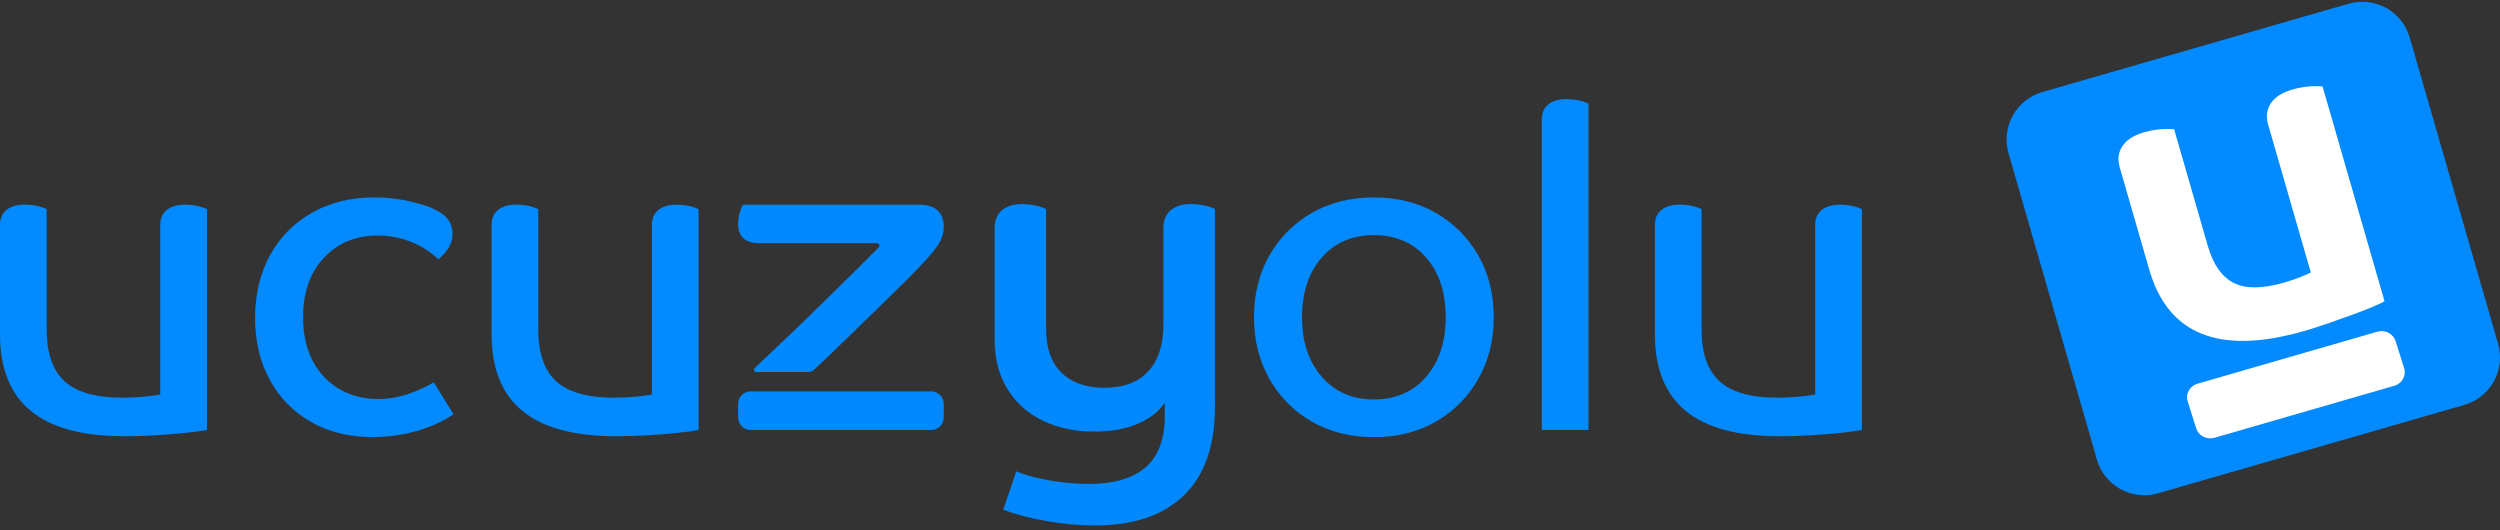 <svg fill="none" height="70" viewBox="0 0 330 70" width="330" xmlns="http://www.w3.org/2000/svg" xmlns:xlink="http://www.w3.org/1999/xlink"><rect x="0" y="0" width="330" height="70" fill="#333333" stroke="none"/><clipPath id="a"><path d="m0 .237h330v69.127h-330z"/></clipPath><g clip-path="url(#a)"><path d="m276.791 60.654-11.665-40.429c-.06-.204-.109-.412-.147-.624-.038-.208-.068-.42-.087-.636-.019-.212-.027-.427-.023-.639 0-.212.015-.427.042-.639.022-.212.056-.424.102-.632.045-.208.098-.416.163-.617.064-.204.14-.405.223-.598.083-.197.178-.386.28-.575.102-.185.215-.367.336-.545.122-.174.25-.344.39-.507.136-.163.284-.318.435-.469.155-.147.314-.291.481-.424.166-.132.34-.257.518-.375.178-.117.363-.223.552-.322.19-.098.383-.185.583-.265.197-.079.401-.147.605-.208l40.43-11.657c.204-.061.412-.11.624-.148.212-.038.42-.068.636-.087.212-.019.427-.026.639-.023.212 0 .428.015.64.042.211.023.423.057.631.102.209.045.417.098.617.163.204.064.405.14.598.223.197.083.386.178.575.28.185.102.367.216.545.337s.344.25.507.39c.162.136.318.284.469.435.147.151.291.314.424.48.132.166.257.341.374.518s.223.363.322.552c.098.189.185.382.265.583.079.197.147.401.208.605l11.664 40.429c.06.204.11.412.148.624.037.212.068.42.083.636.019.212.026.427.022.639 0 .212-.015.427-.041.639-.023.212-.057.424-.102.632-.046.208-.099.416-.163.617-.064.204-.14.405-.223.598-.083.197-.178.386-.28.575-.102.185-.216.367-.337.545-.121.174-.25.344-.39.507-.136.163-.283.318-.435.469-.155.147-.314.291-.48.424-.167.132-.341.257-.519.375-.177.117-.363.223-.552.322-.189.098-.386.185-.583.265-.196.08-.401.148-.605.208l-40.429 11.664c-.205.061-.413.11-.625.148-.212.038-.42.068-.635.087-.212.019-.428.026-.64.023-.212 0-.427-.015-.639-.042-.212-.023-.424-.057-.632-.102s-.416-.098-.62-.163c-.205-.064-.405-.14-.598-.223-.197-.083-.386-.178-.575-.28-.186-.102-.367-.216-.545-.337-.174-.121-.344-.25-.507-.39-.163-.136-.318-.284-.469-.435-.148-.151-.291-.314-.424-.48-.132-.166-.257-.341-.374-.518-.118-.178-.224-.363-.322-.552-.098-.189-.185-.382-.265-.583-.079-.197-.147-.401-.208-.605" fill="#038aff"/><path d="m314.757 39.766c-.246.151-.75.39-1.521.715-.768.325-1.684.681-2.743 1.071-1.06.386-2.153.776-3.273 1.161-1.124.386-2.138.711-3.049.972-11.161 3.22-17.983.522-20.472-8.096l-3.893-13.495c-.307-1.063-.19-2.001.359-2.819.545-.813 1.483-1.415 2.811-1.797 1.366-.394 2.705-.533 4.01-.416l4.453 15.432c.7 2.429 1.835 4.045 3.406 4.847 1.566.802 3.794.787 6.677-.045.643-.185 1.29-.405 1.941-.651.647-.25 1.169-.469 1.566-.67l-5.633-19.53c-.306-1.063-.185-2.001.359-2.819.545-.813 1.483-1.415 2.811-1.797 1.366-.394 2.706-.533 4.015-.416l8.179 28.357z" fill="#fff"/><path d="m289.896 56.541-1.123-3.568c-.038-.117-.061-.238-.072-.359s-.011-.242 0-.367c.011-.121.038-.242.076-.359.037-.117.087-.231.147-.337.061-.11.133-.208.212-.303.083-.095.17-.182.272-.257.099-.079.205-.144.318-.204.114-.057.231-.106.356-.14l23.71-6.859c.122-.034.25-.06.375-.072.129-.011.253-.011.382 0 .129.011.254.034.375.072.121.034.242.083.352.14.113.057.219.125.317.204.099.08.19.163.269.257s.151.197.212.303c.06.106.11.219.147.337l1.124 3.568c.038.117.061.238.072.359.011.121.011.242 0 .367-.011.121-.038.242-.076.359s-.087.231-.147.337c-.061.11-.133.208-.212.303-.083.095-.17.182-.273.257-.098.08-.204.144-.317.204-.114.057-.231.106-.356.14l-23.711 6.859c-.121.034-.249.061-.374.072-.129.011-.254.011-.382 0-.129-.011-.254-.034-.375-.072-.121-.034-.242-.083-.352-.14-.113-.057-.219-.125-.318-.204-.098-.08-.189-.163-.268-.257-.08-.095-.151-.197-.212-.303-.061-.11-.11-.219-.148-.337z" fill="#fff"/><g fill="#038aff"><path d="m27.32 56.757c-.594.117-1.54.246-2.845.386-1.305.14-2.679.246-4.12.325s-2.735.117-3.882.117c-5.573 0-9.708-1.116-12.417-3.348-2.705-2.232-4.06-5.599-4.06-10.105v-14.4c0-.908.295-1.589.889-2.043.594-.454 1.381-.681 2.372-.681 1.067 0 2.035.197 2.902.594v15.883c0 3.121.791 5.403 2.372 6.844 1.581 1.442 4.109 2.164 7.586 2.164.908 0 1.816-.038 2.724-.117.908-.079 1.68-.178 2.312-.295v-22.341c0-.908.295-1.589.889-2.043s1.385-.681 2.372-.681c1.067 0 2.035.197 2.906.594v29.159z"/><path d="m35.648 33.675c1.324-2.391 3.171-4.256 5.543-5.599 2.372-1.343 5.115-2.017 8.236-2.017 1.737 0 3.447.208 5.127.621 1.68.416 2.932.919 3.764 1.51.552.397.927.829 1.127 1.305.197.473.295.931.295 1.362 0 .673-.178 1.294-.533 1.865-.356.571-.81 1.078-1.362 1.51-.95-.95-2.123-1.71-3.526-2.281-1.404-.571-2.894-.859-4.476-.859-2.883 0-5.244.976-7.083 2.932-1.839 1.956-2.754 4.574-2.754 7.854s.927 5.947 2.785 7.881c1.858 1.937 4.226 2.906 7.113 2.906 1.343 0 2.637-.208 3.882-.624 1.245-.416 2.399-.938 3.466-1.57l2.607 4.207c-1.385.95-3.012 1.687-4.888 2.221-1.877.533-3.802.798-5.777.798-3.083 0-5.789-.662-8.119-1.986-2.33-1.324-4.147-3.17-5.452-5.543-1.305-2.372-1.956-5.096-1.956-8.18 0-3.083.662-5.936 1.986-8.327"/><path d="m92.213 56.757c-.594.117-1.54.246-2.845.386s-2.679.246-4.12.325c-1.442.08-2.735.117-3.882.117-5.573 0-9.708-1.116-12.417-3.348-2.705-2.232-4.06-5.599-4.06-10.105v-14.4c0-.908.295-1.589.889-2.043.594-.454 1.381-.681 2.372-.681 1.067 0 2.035.197 2.902.594v15.883c0 3.121.791 5.403 2.372 6.844 1.581 1.442 4.109 2.164 7.586 2.164.908 0 1.816-.038 2.728-.117.908-.079 1.68-.178 2.312-.295v-22.341c0-.908.295-1.589.889-2.043s1.381-.681 2.372-.681c1.067 0 2.035.197 2.902.594v29.159z"/><path d="m190.831 41.881c0-3.28-.859-5.906-2.577-7.881-1.717-1.975-4.022-2.962-6.904-2.962-2.883 0-5.138.987-6.875 2.962-1.74 1.975-2.607 4.604-2.607 7.881s.871 5.857 2.607 7.854c1.737 1.994 4.029 2.993 6.875 2.993 2.845 0 5.187-.999 6.904-2.993 1.718-1.994 2.577-4.612 2.577-7.854zm-23.261 8.149c-1.362-2.391-2.043-5.108-2.043-8.149s.681-5.808 2.043-8.18 3.231-4.237 5.6-5.599c2.372-1.362 5.096-2.043 8.18-2.043 3.083 0 5.807.681 8.179 2.043 2.372 1.362 4.238 3.231 5.6 5.599 1.362 2.372 2.043 5.096 2.043 8.18s-.681 5.758-2.043 8.149c-1.362 2.391-3.231 4.268-5.6 5.63-2.372 1.362-5.096 2.043-8.179 2.043-3.084 0-5.808-.681-8.18-2.043-2.372-1.362-4.238-3.239-5.6-5.63z"/><path d="m209.68 56.757h-6.163v-40.952c0-.908.295-1.589.889-2.043.594-.454 1.381-.681 2.372-.681 1.067 0 2.035.197 2.906.594v43.086z"/><path d="m245.77 56.757c-.594.117-1.54.246-2.845.386s-2.679.246-4.12.325c-1.442.08-2.736.117-3.882.117-5.569 0-9.708-1.116-12.417-3.348-2.705-2.232-4.06-5.599-4.06-10.105v-14.4c0-.908.295-1.589.889-2.043s1.381-.681 2.373-.681c1.067 0 2.035.197 2.901.594v15.883c0 3.121.791 5.403 2.373 6.844 1.577 1.442 4.108 2.164 7.585 2.164.908 0 1.816-.038 2.724-.117.908-.079 1.68-.178 2.312-.295v-22.341c0-.908.295-1.589.889-2.043s1.381-.681 2.372-.681c1.067 0 2.036.197 2.906.594v29.159z"/></g><path d="m122.923 51.661h-23.843c-.911 0-1.649.739-1.649 1.65v1.797c0 .911.739 1.65 1.649 1.65h23.843c.911 0 1.65-.739 1.65-1.65v-1.797c0-.911-.739-1.65-1.65-1.65z" fill="#0289ff"/><path d="m100.276 32.105h15.493c.28 0 .424.337.227.541-.583.602-1.366 1.389-2.357 2.365-1.324 1.305-2.808 2.766-4.446 4.385s-3.299 3.231-4.979 4.831-4.578 4.34-4.562 4.328c.314-.314-.007.008-.015.011-.208.197-.068.549.219.549h6.799c.302 0 .594-.114.817-.322 1.282-1.203 2.656-2.52 4.12-3.942 1.46-1.423 2.894-2.815 4.298-4.177s2.637-2.576 3.704-3.643c1.067-1.067 1.839-1.858 2.312-2.372 1.066-1.146 1.778-2.043 2.133-2.698.356-.651.534-1.313.534-1.986 0-1.975-1.105-2.962-3.318-2.962h-22.988c-.114 0-.223.057-.276.159-.155.288-.284.628-.382 1.025-.117.473-.178.927-.178 1.362 0 1.699.95 2.55 2.845 2.55z" fill="#0289ff"/><path d="m160.371 53.696c0 5.164-1.369 9.065-4.112 11.706-2.739 2.641-6.652 3.961-11.736 3.961-2.066 0-4.211-.201-6.436-.594-2.225-.397-4.113-.893-5.66-1.491l1.729-5.062c.715.318 1.627.605 2.739.863 1.113.257 2.274.458 3.485.594 1.21.14 2.353.208 3.424.208 3.216 0 5.679-.727 7.389-2.175 1.706-1.449 2.561-3.746 2.561-6.882v-1.669c-.757 1.154-1.937 2.077-3.545 2.769-1.608.696-3.526 1.044-5.751 1.044-2.584 0-4.865-.484-6.852-1.46-1.986-.972-3.533-2.372-4.646-4.2-1.112-1.827-1.668-3.973-1.668-6.436v-14.774c0-1.033.329-1.816.984-2.353.654-.537 1.521-.806 2.591-.806.556 0 1.132.06 1.729.178.594.117 1.094.28 1.491.477v15.905c0 2.463.673 4.358 2.024 5.69s3.235 1.994 5.66 1.994c2.543 0 4.476-.723 5.808-2.175 1.331-1.449 1.993-3.503 1.993-6.167v-12.75c0-1.033.33-1.816.984-2.353.655-.537 1.521-.806 2.592-.806.556 0 1.131.061 1.729.178.594.117 1.093.28 1.49.477v26.094z" fill="#0289ff"/></g></svg>